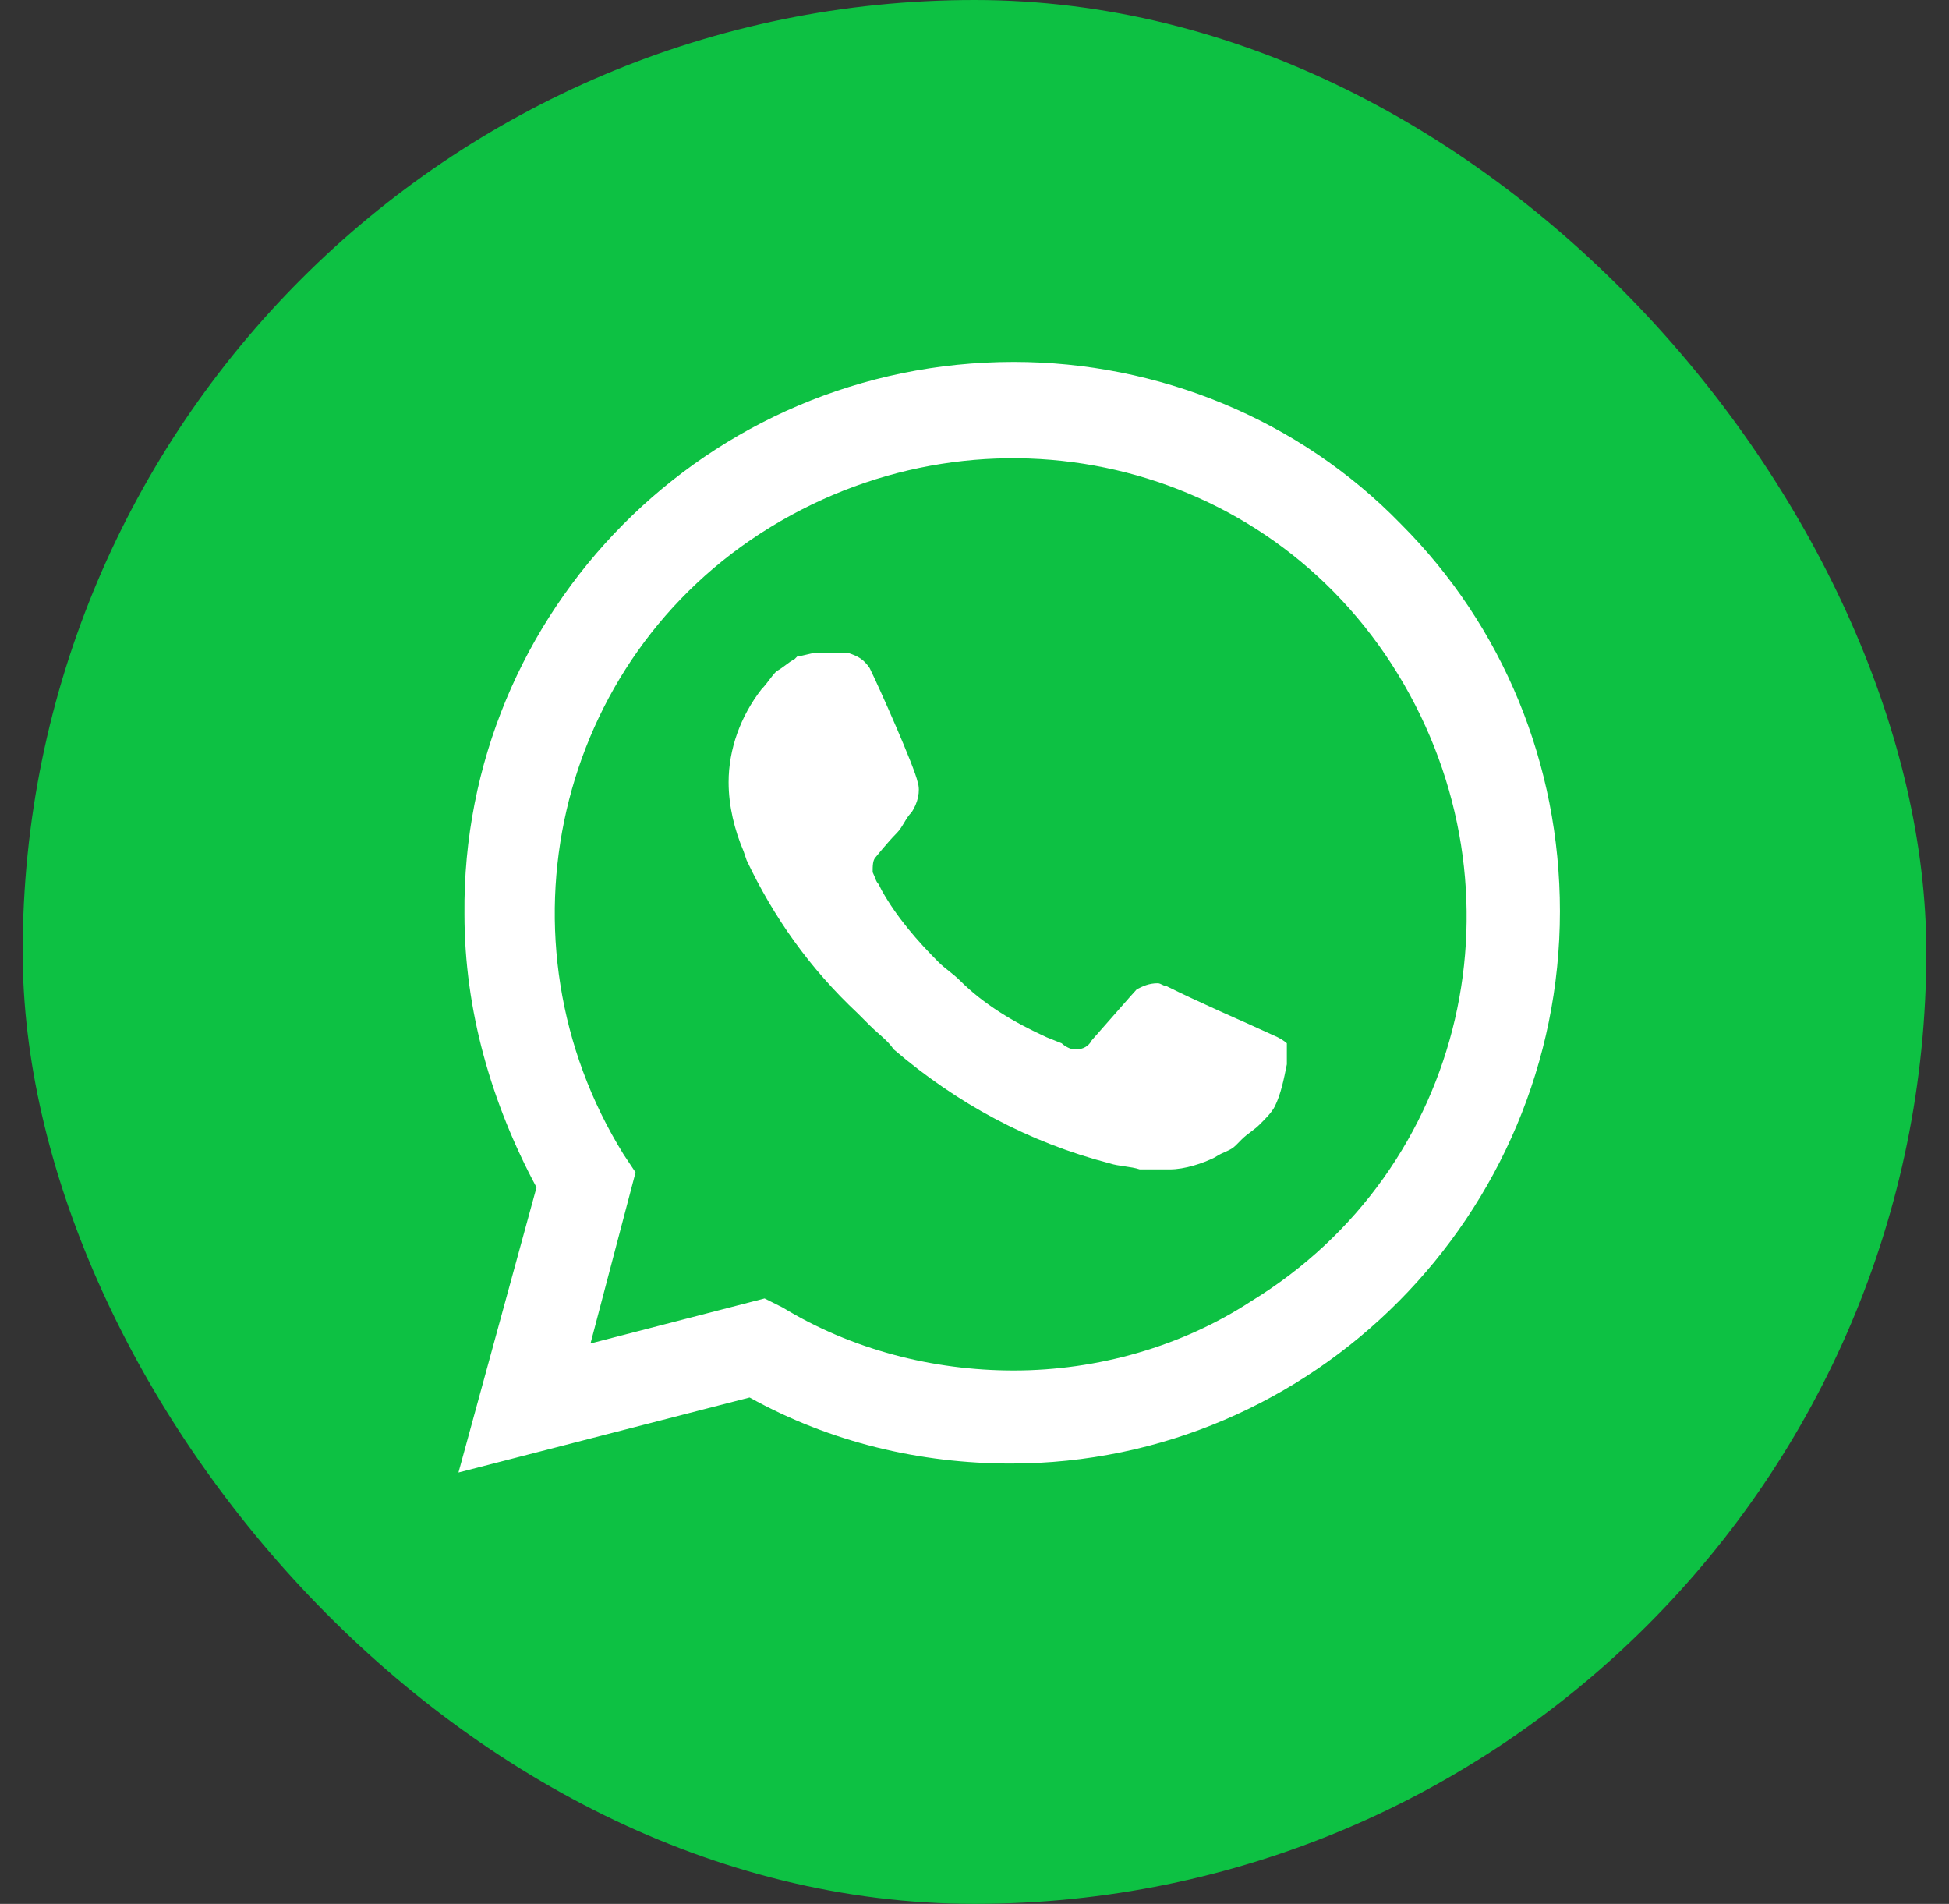 <svg width="43" height="42" viewBox="0 0 43 42" fill="none" xmlns="http://www.w3.org/2000/svg">
<rect x="0" y="0" width="43" height="42" fill="#333333" stroke="none"/>
<rect x="0.5" width="42" height="42" rx="21" fill="#0DC143"/>
<path d="M30.907 11.56C28.655 9.242 25.543 7.984 22.365 7.984C15.611 7.984 10.181 13.48 10.247 20.168C10.247 22.287 10.843 24.34 11.837 26.194L10.115 32.484L16.538 30.829C18.326 31.822 20.312 32.286 22.299 32.286C28.987 32.286 34.416 26.79 34.416 20.102C34.416 16.857 33.158 13.811 30.907 11.56ZM22.365 30.233C20.577 30.233 18.789 29.77 17.266 28.843L16.869 28.644L13.028 29.637L14.022 25.863L13.757 25.465C10.843 20.764 12.234 14.54 17.002 11.626C21.769 8.713 27.927 10.103 30.841 14.871C33.754 19.638 32.364 25.797 27.596 28.71C26.073 29.703 24.219 30.233 22.365 30.233ZM28.192 22.883L27.464 22.552C27.464 22.552 26.404 22.088 25.742 21.757C25.676 21.757 25.61 21.691 25.543 21.691C25.345 21.691 25.212 21.757 25.08 21.824C25.08 21.824 25.014 21.89 24.087 22.949C24.02 23.082 23.888 23.148 23.756 23.148H23.689C23.623 23.148 23.491 23.082 23.424 23.015L23.093 22.883C22.365 22.552 21.703 22.155 21.173 21.625C21.041 21.492 20.842 21.36 20.71 21.228C20.246 20.764 19.783 20.234 19.451 19.638L19.385 19.506C19.319 19.44 19.319 19.374 19.253 19.241C19.253 19.109 19.253 18.976 19.319 18.91C19.319 18.91 19.584 18.579 19.783 18.38C19.915 18.248 19.981 18.049 20.114 17.917C20.246 17.718 20.312 17.453 20.246 17.255C20.18 16.924 19.385 15.136 19.187 14.738C19.054 14.54 18.922 14.474 18.723 14.407H18.524C18.392 14.407 18.193 14.407 17.995 14.407C17.862 14.407 17.73 14.474 17.597 14.474L17.531 14.54C17.399 14.606 17.266 14.738 17.134 14.805C17.002 14.937 16.935 15.069 16.803 15.202C16.339 15.798 16.075 16.526 16.075 17.255C16.075 17.784 16.207 18.314 16.405 18.778L16.472 18.976C17.068 20.234 17.862 21.36 18.922 22.353L19.187 22.618C19.385 22.817 19.584 22.949 19.716 23.148C21.107 24.34 22.696 25.201 24.484 25.664C24.683 25.73 24.947 25.73 25.146 25.797C25.345 25.797 25.61 25.797 25.808 25.797C26.139 25.797 26.537 25.664 26.802 25.532C27 25.399 27.133 25.399 27.265 25.267L27.397 25.134C27.53 25.002 27.662 24.936 27.795 24.803C27.927 24.671 28.06 24.538 28.126 24.406C28.258 24.141 28.325 23.81 28.391 23.479C28.391 23.346 28.391 23.148 28.391 23.015C28.391 23.015 28.324 22.949 28.192 22.883Z" fill="white"/>
</svg>
